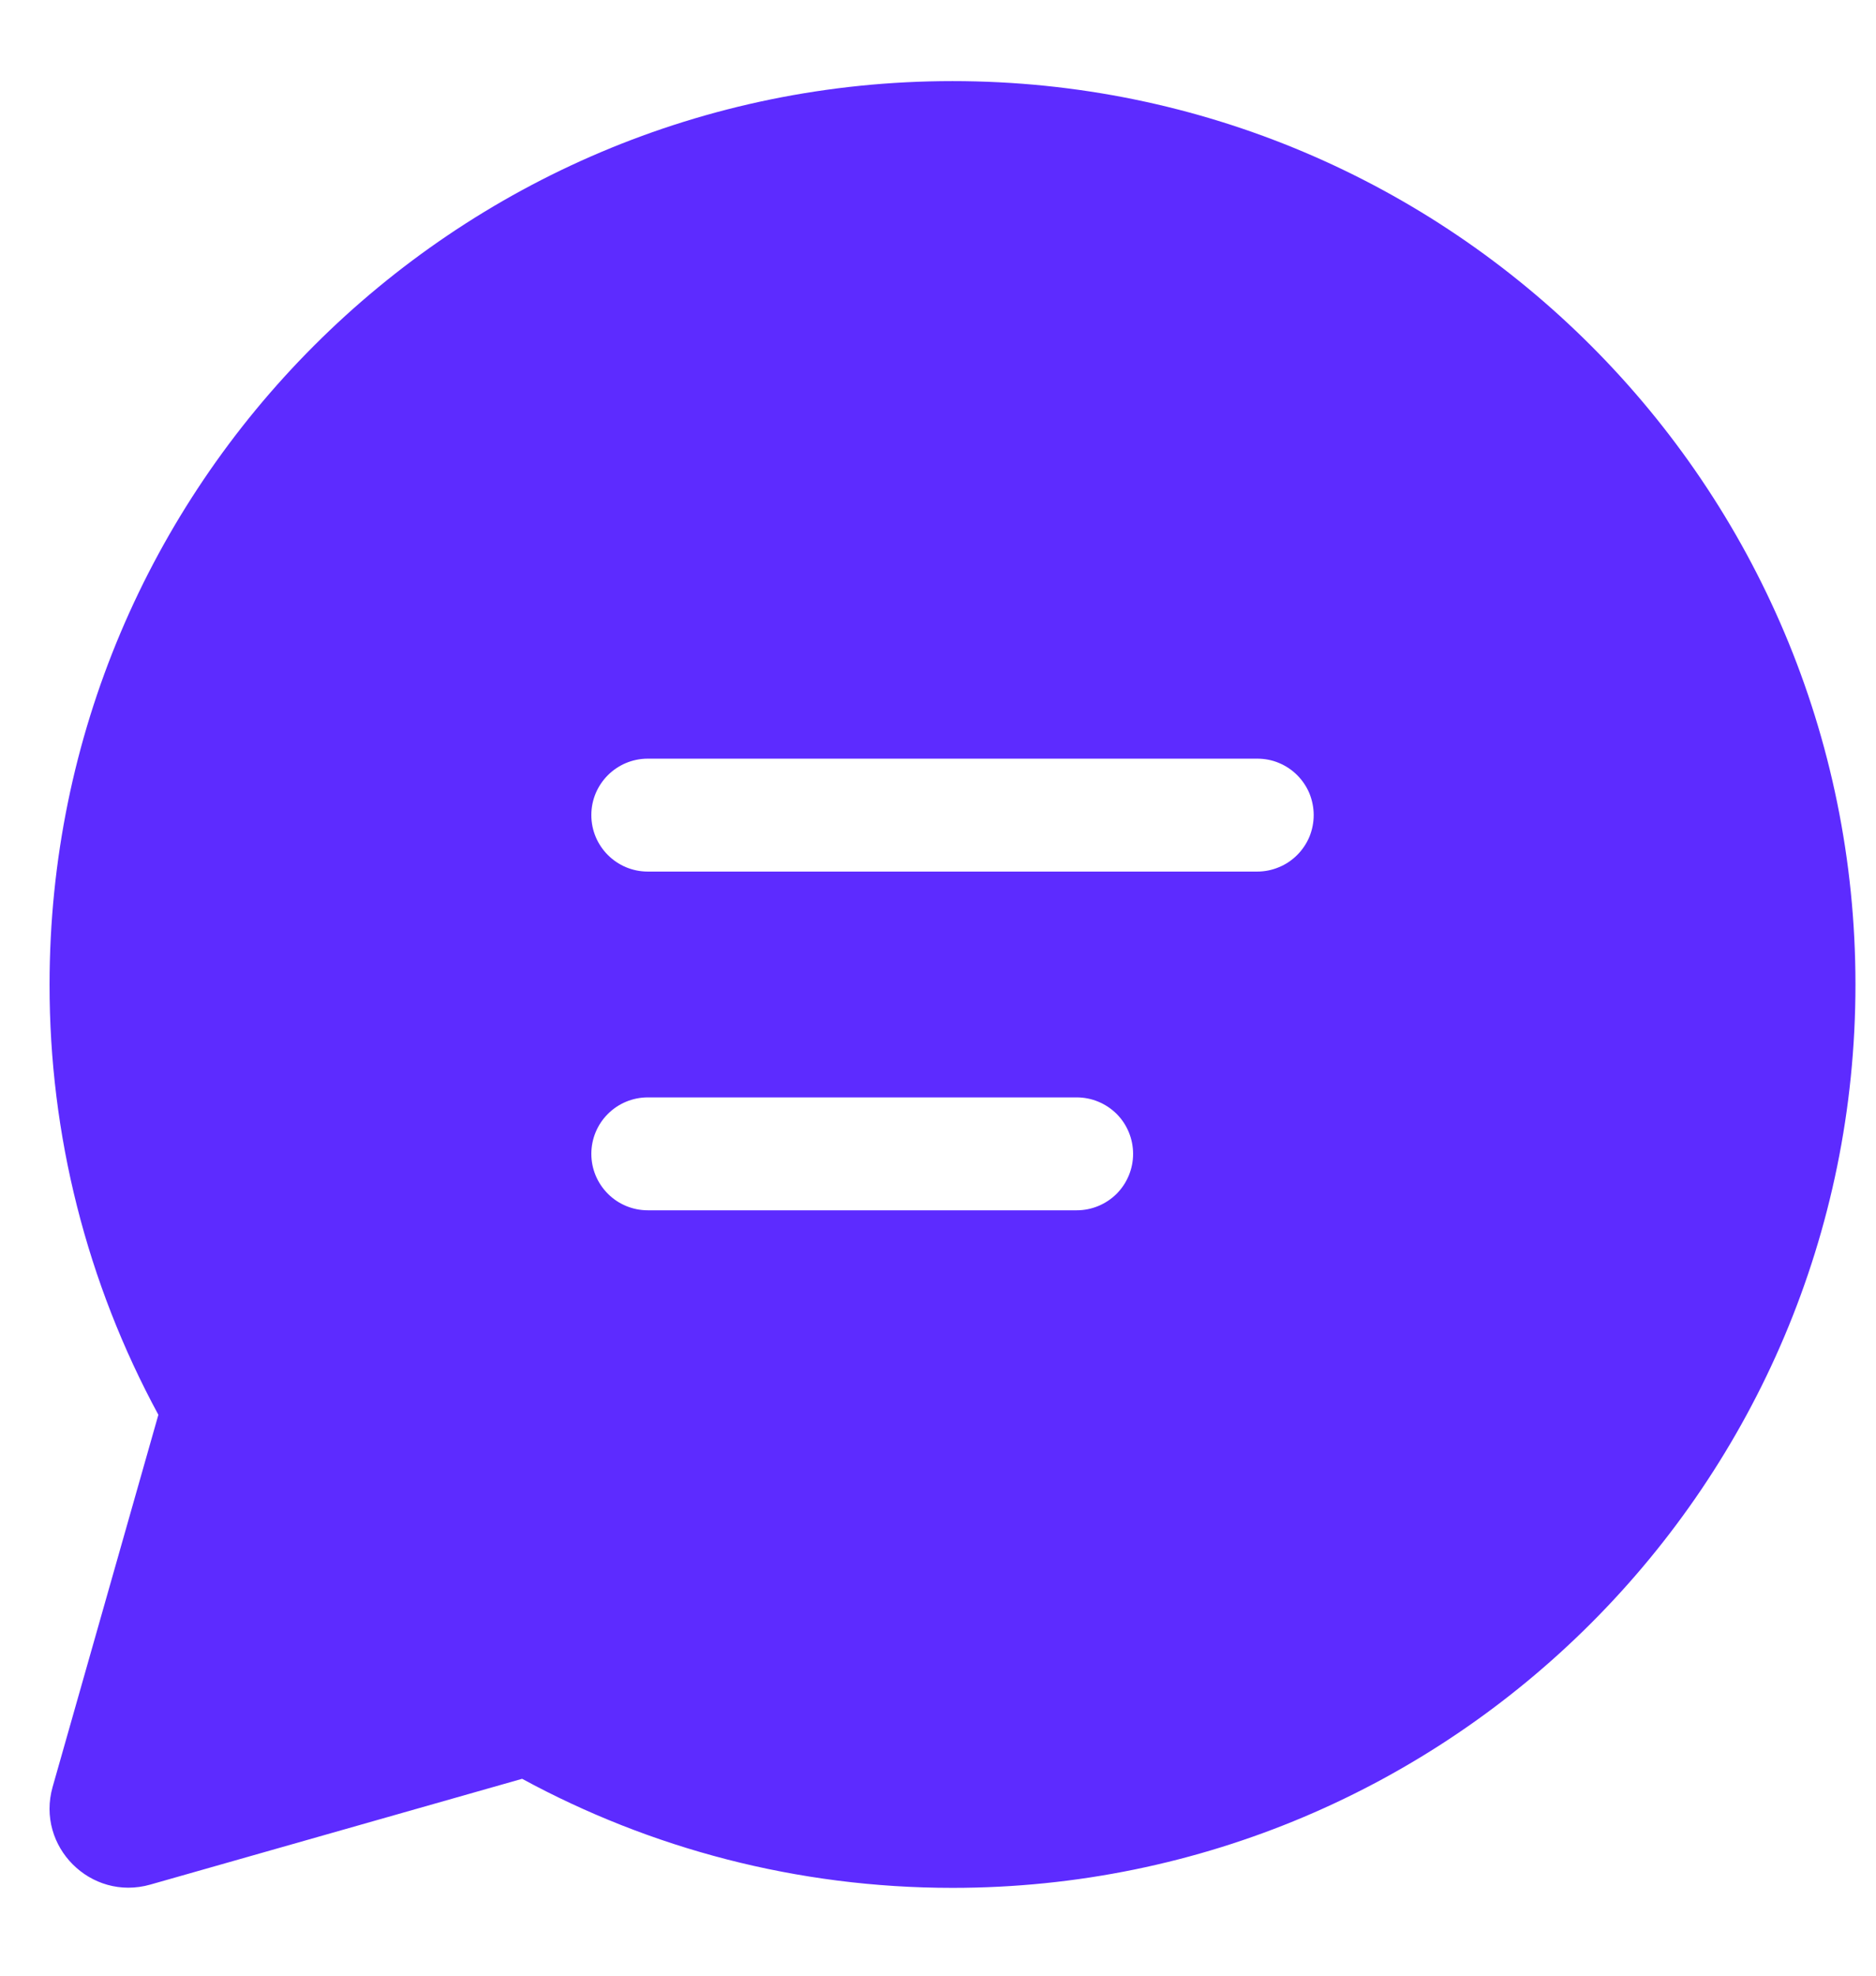 <svg width="19" height="20" viewBox="0 0 19 20" fill="none" xmlns="http://www.w3.org/2000/svg">
<path d="M0.502 9.966C0.502 4.915 4.596 0.821 9.647 0.821C14.698 0.821 18.792 4.915 18.792 9.966C18.792 15.017 14.698 19.111 9.647 19.111C8.07 19.111 6.585 18.711 5.288 18.007L1.522 19.078C0.919 19.249 0.362 18.692 0.533 18.089L1.604 14.322C0.879 12.985 0.5 11.487 0.502 9.966ZM5.989 8.251C5.989 8.567 6.245 8.823 6.561 8.823H12.733C12.809 8.823 12.883 8.808 12.952 8.779C13.022 8.751 13.085 8.708 13.138 8.655C13.191 8.602 13.233 8.539 13.262 8.47C13.29 8.401 13.305 8.326 13.305 8.251C13.305 8.176 13.29 8.102 13.262 8.032C13.233 7.963 13.191 7.9 13.138 7.847C13.085 7.794 13.022 7.752 12.952 7.723C12.883 7.694 12.809 7.68 12.733 7.68H6.561C6.245 7.68 5.989 7.936 5.989 8.251ZM6.561 11.109C6.409 11.109 6.264 11.169 6.157 11.276C6.049 11.383 5.989 11.529 5.989 11.681C5.989 11.832 6.049 11.977 6.157 12.085C6.264 12.192 6.409 12.252 6.561 12.252H10.905C11.056 12.252 11.201 12.192 11.309 12.085C11.416 11.977 11.476 11.832 11.476 11.681C11.476 11.529 11.416 11.383 11.309 11.276C11.201 11.169 11.056 11.109 10.905 11.109H6.561Z" fill="#5D2BFF"/>
</svg>
